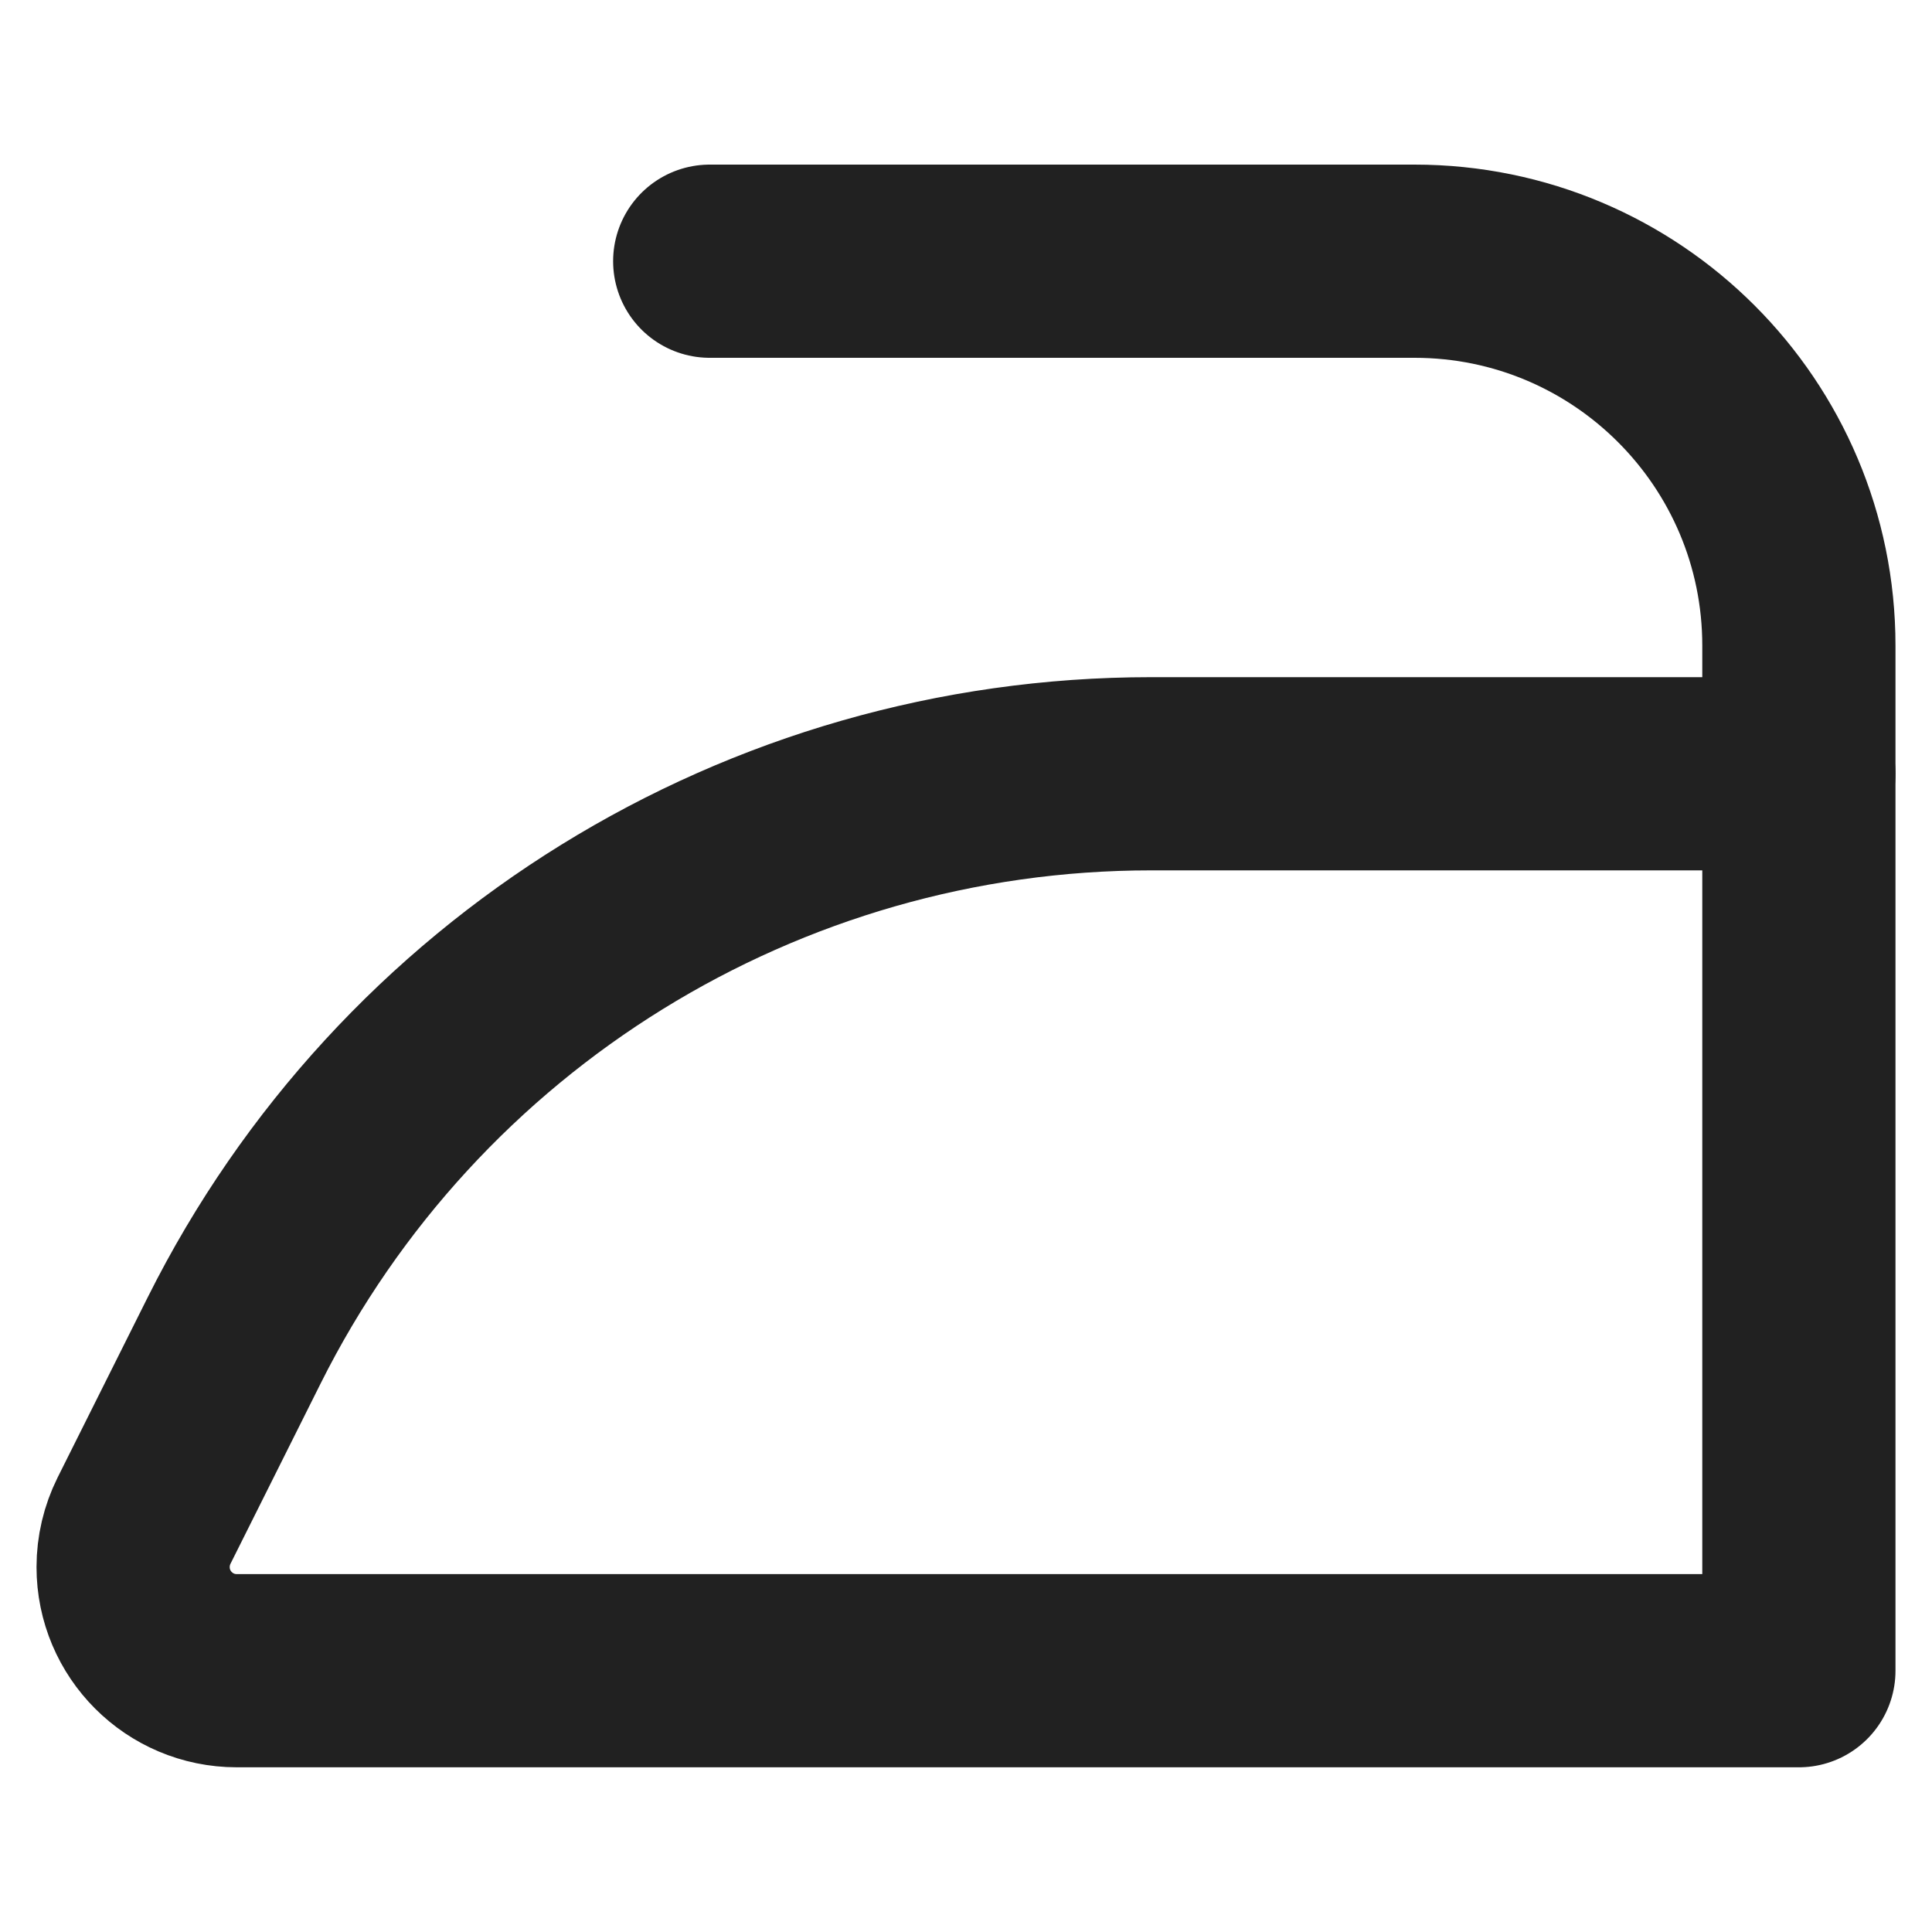 <svg width="20" height="20" viewBox="0 0 20 20" fill="none" xmlns="http://www.w3.org/2000/svg">
<path d="M7.347 2.704H14.643C16.841 2.704 18.622 4.486 18.622 6.684V8.01" stroke="#212121" stroke-width="2" stroke-linecap="round" stroke-linejoin="round"/>
<path d="M2.451 17.295H18.622V8.01H11.916C7.896 8.01 4.222 10.281 2.424 13.876L1.491 15.742C1.417 15.891 1.378 16.055 1.378 16.222C1.378 16.815 1.858 17.295 2.451 17.295Z" stroke="#212121" stroke-width="2" stroke-linecap="round" stroke-linejoin="round"/>
</svg>
